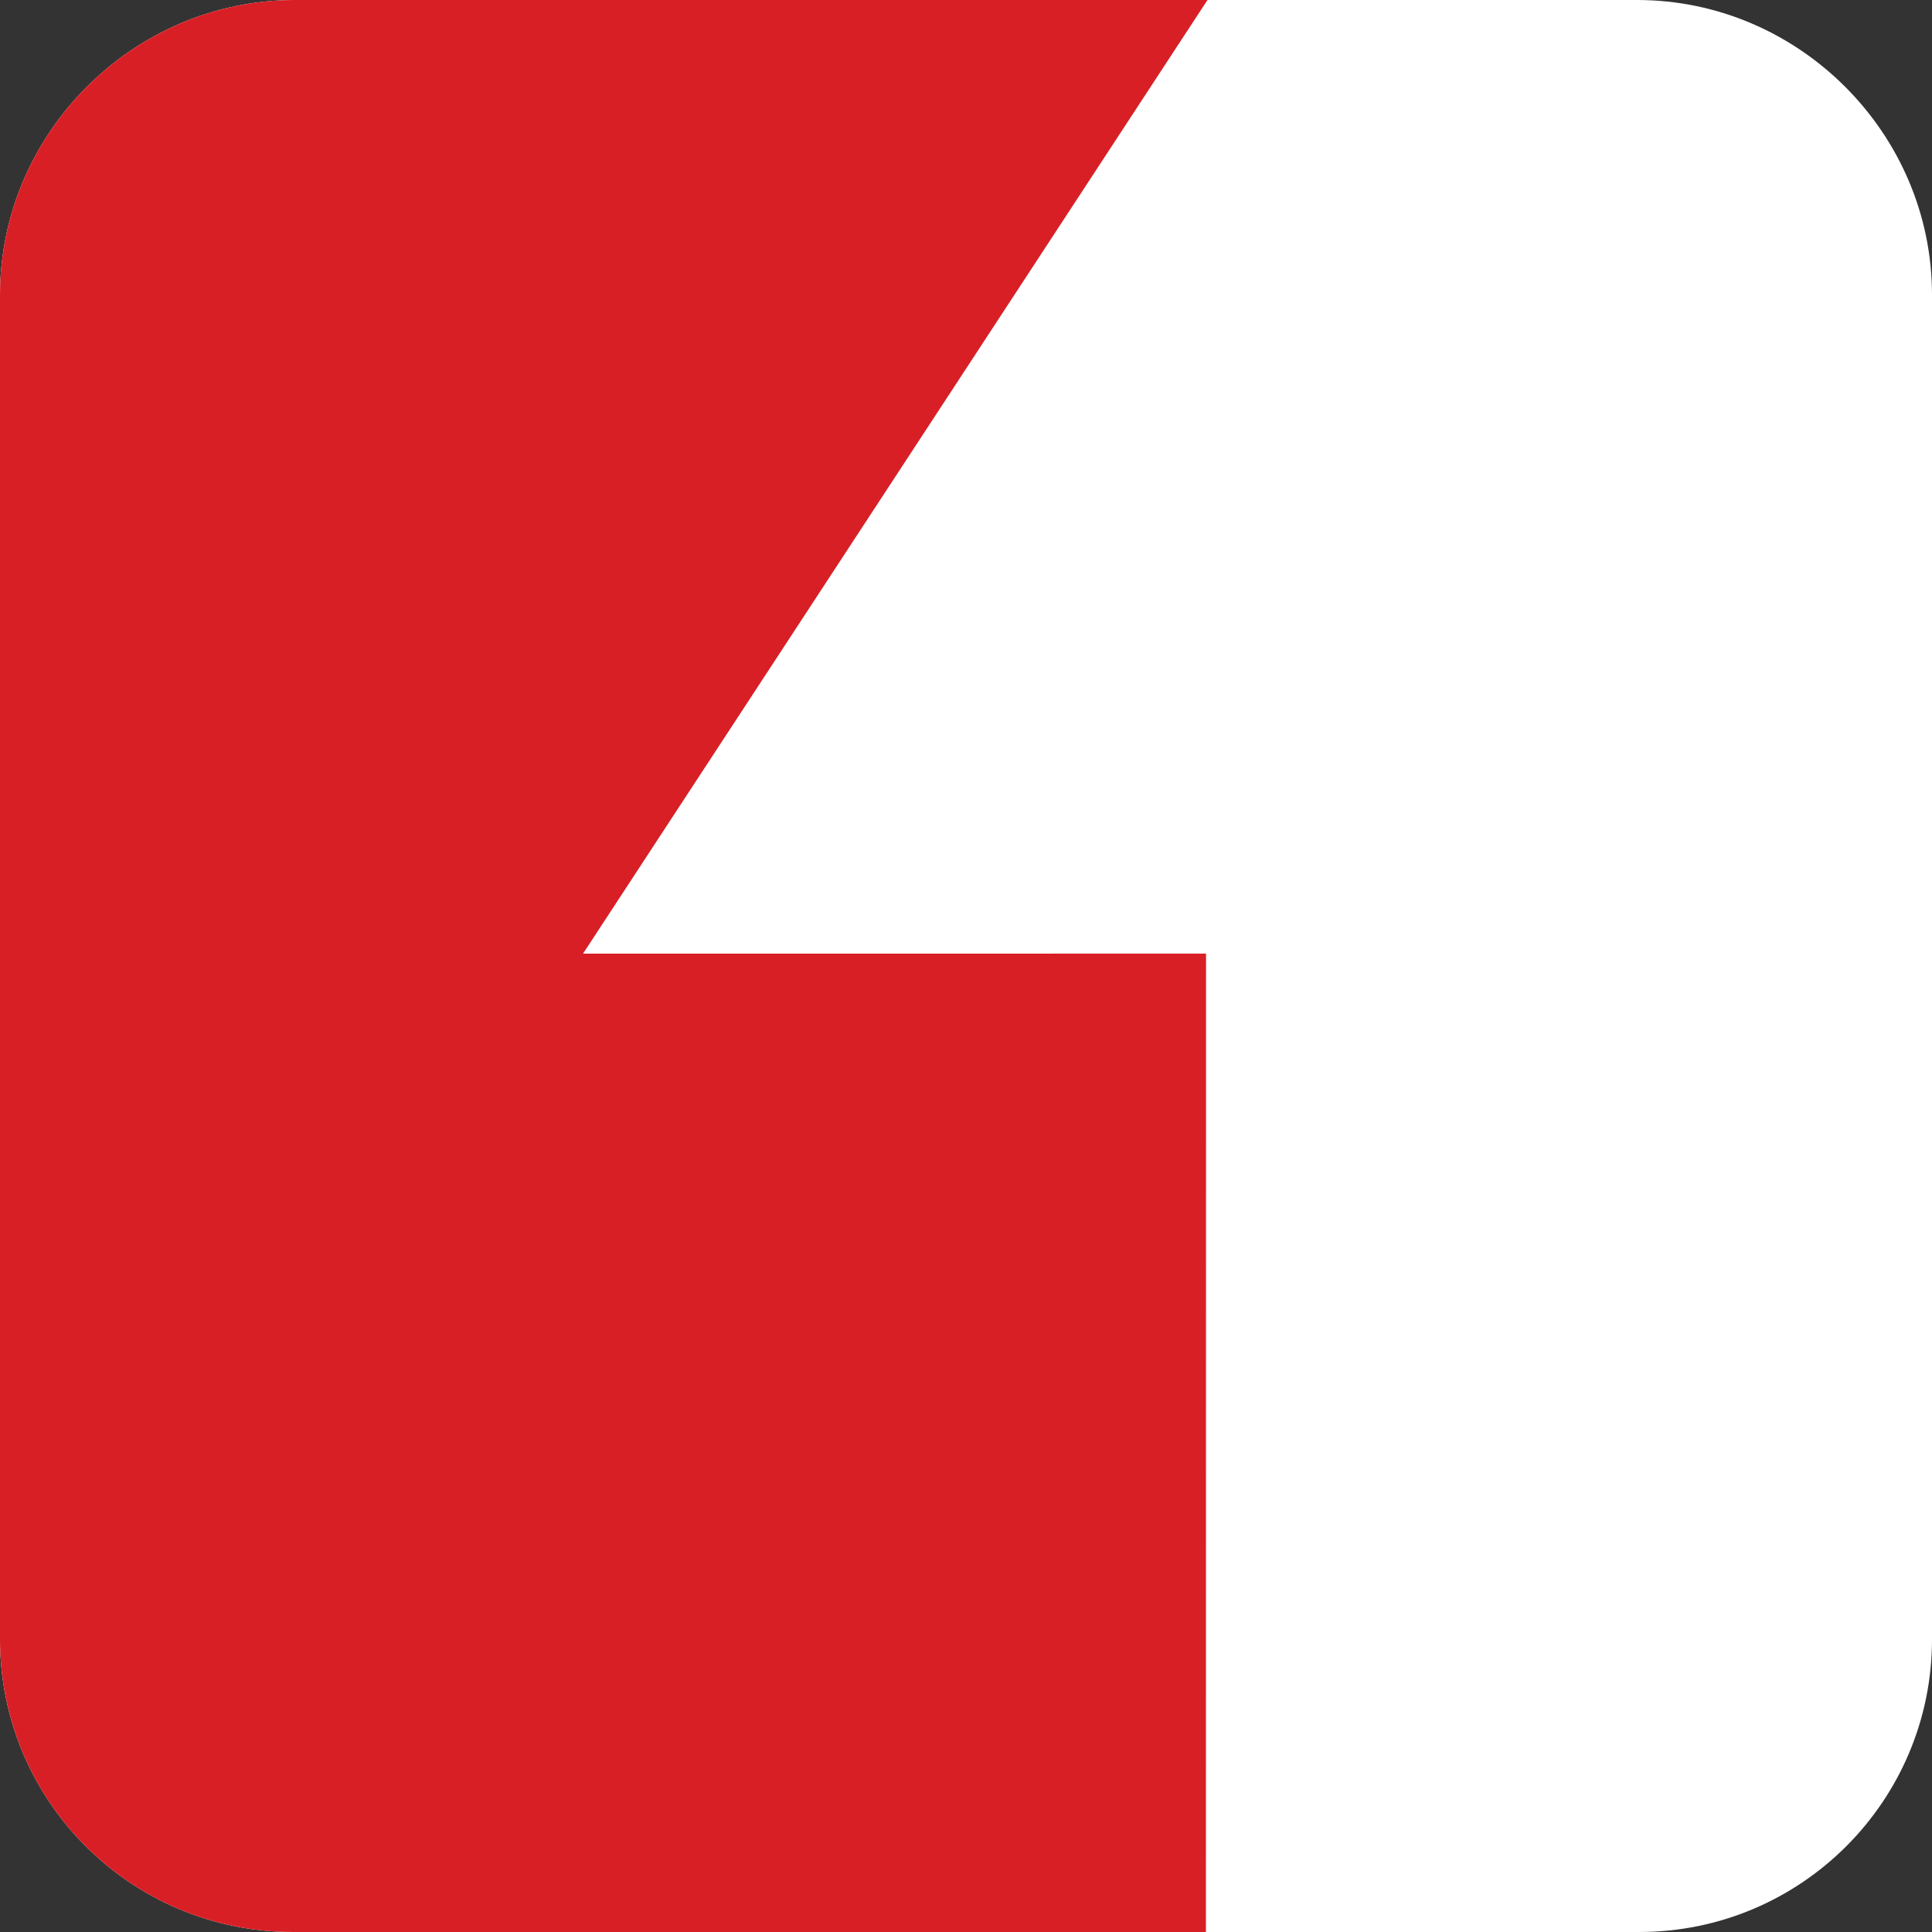 <?xml version="1.0" encoding="utf-8"?>
<!-- Generator: Adobe Illustrator 16.0.0, SVG Export Plug-In . SVG Version: 6.00 Build 0)  -->
<!DOCTYPE svg PUBLIC "-//W3C//DTD SVG 1.1//EN" "http://www.w3.org/Graphics/SVG/1.1/DTD/svg11.dtd">
<svg version="1.1" id="Layer_1" xmlns="http://www.w3.org/2000/svg" xmlns:xlink="http://www.w3.org/1999/xlink" x="0px" y="0px"
	 width="500px" height="500px" viewBox="0 0 500 500" enable-background="new 0 0 500 500" xml:space="preserve">
<rect x="0" y="0" width="500" height="500" fill="#333333" stroke="none"/>
<path fill="#FFFFFF" d="M423.676,0H76.323C34.476,0,0.002,34.469,0,76.317V424.24c0,41.844,33.914,75.757,75.762,75.757h348.477
	c41.848,0,75.762-33.913,75.762-75.757V76.317C499.998,34.469,465.523,0,423.676,0z"/>
<path id="path2569" fill="#D91F26" d="M76.25,0h236.247C312.485,0,150.89,246.799,150.89,246.799l161.233-0.008L312.091,500
	l-236.329-0.003C33.914,499.997,0,466.084,0,424.24V76.317C0.002,34.469,34.476,0,76.323,0"/>
</svg>
